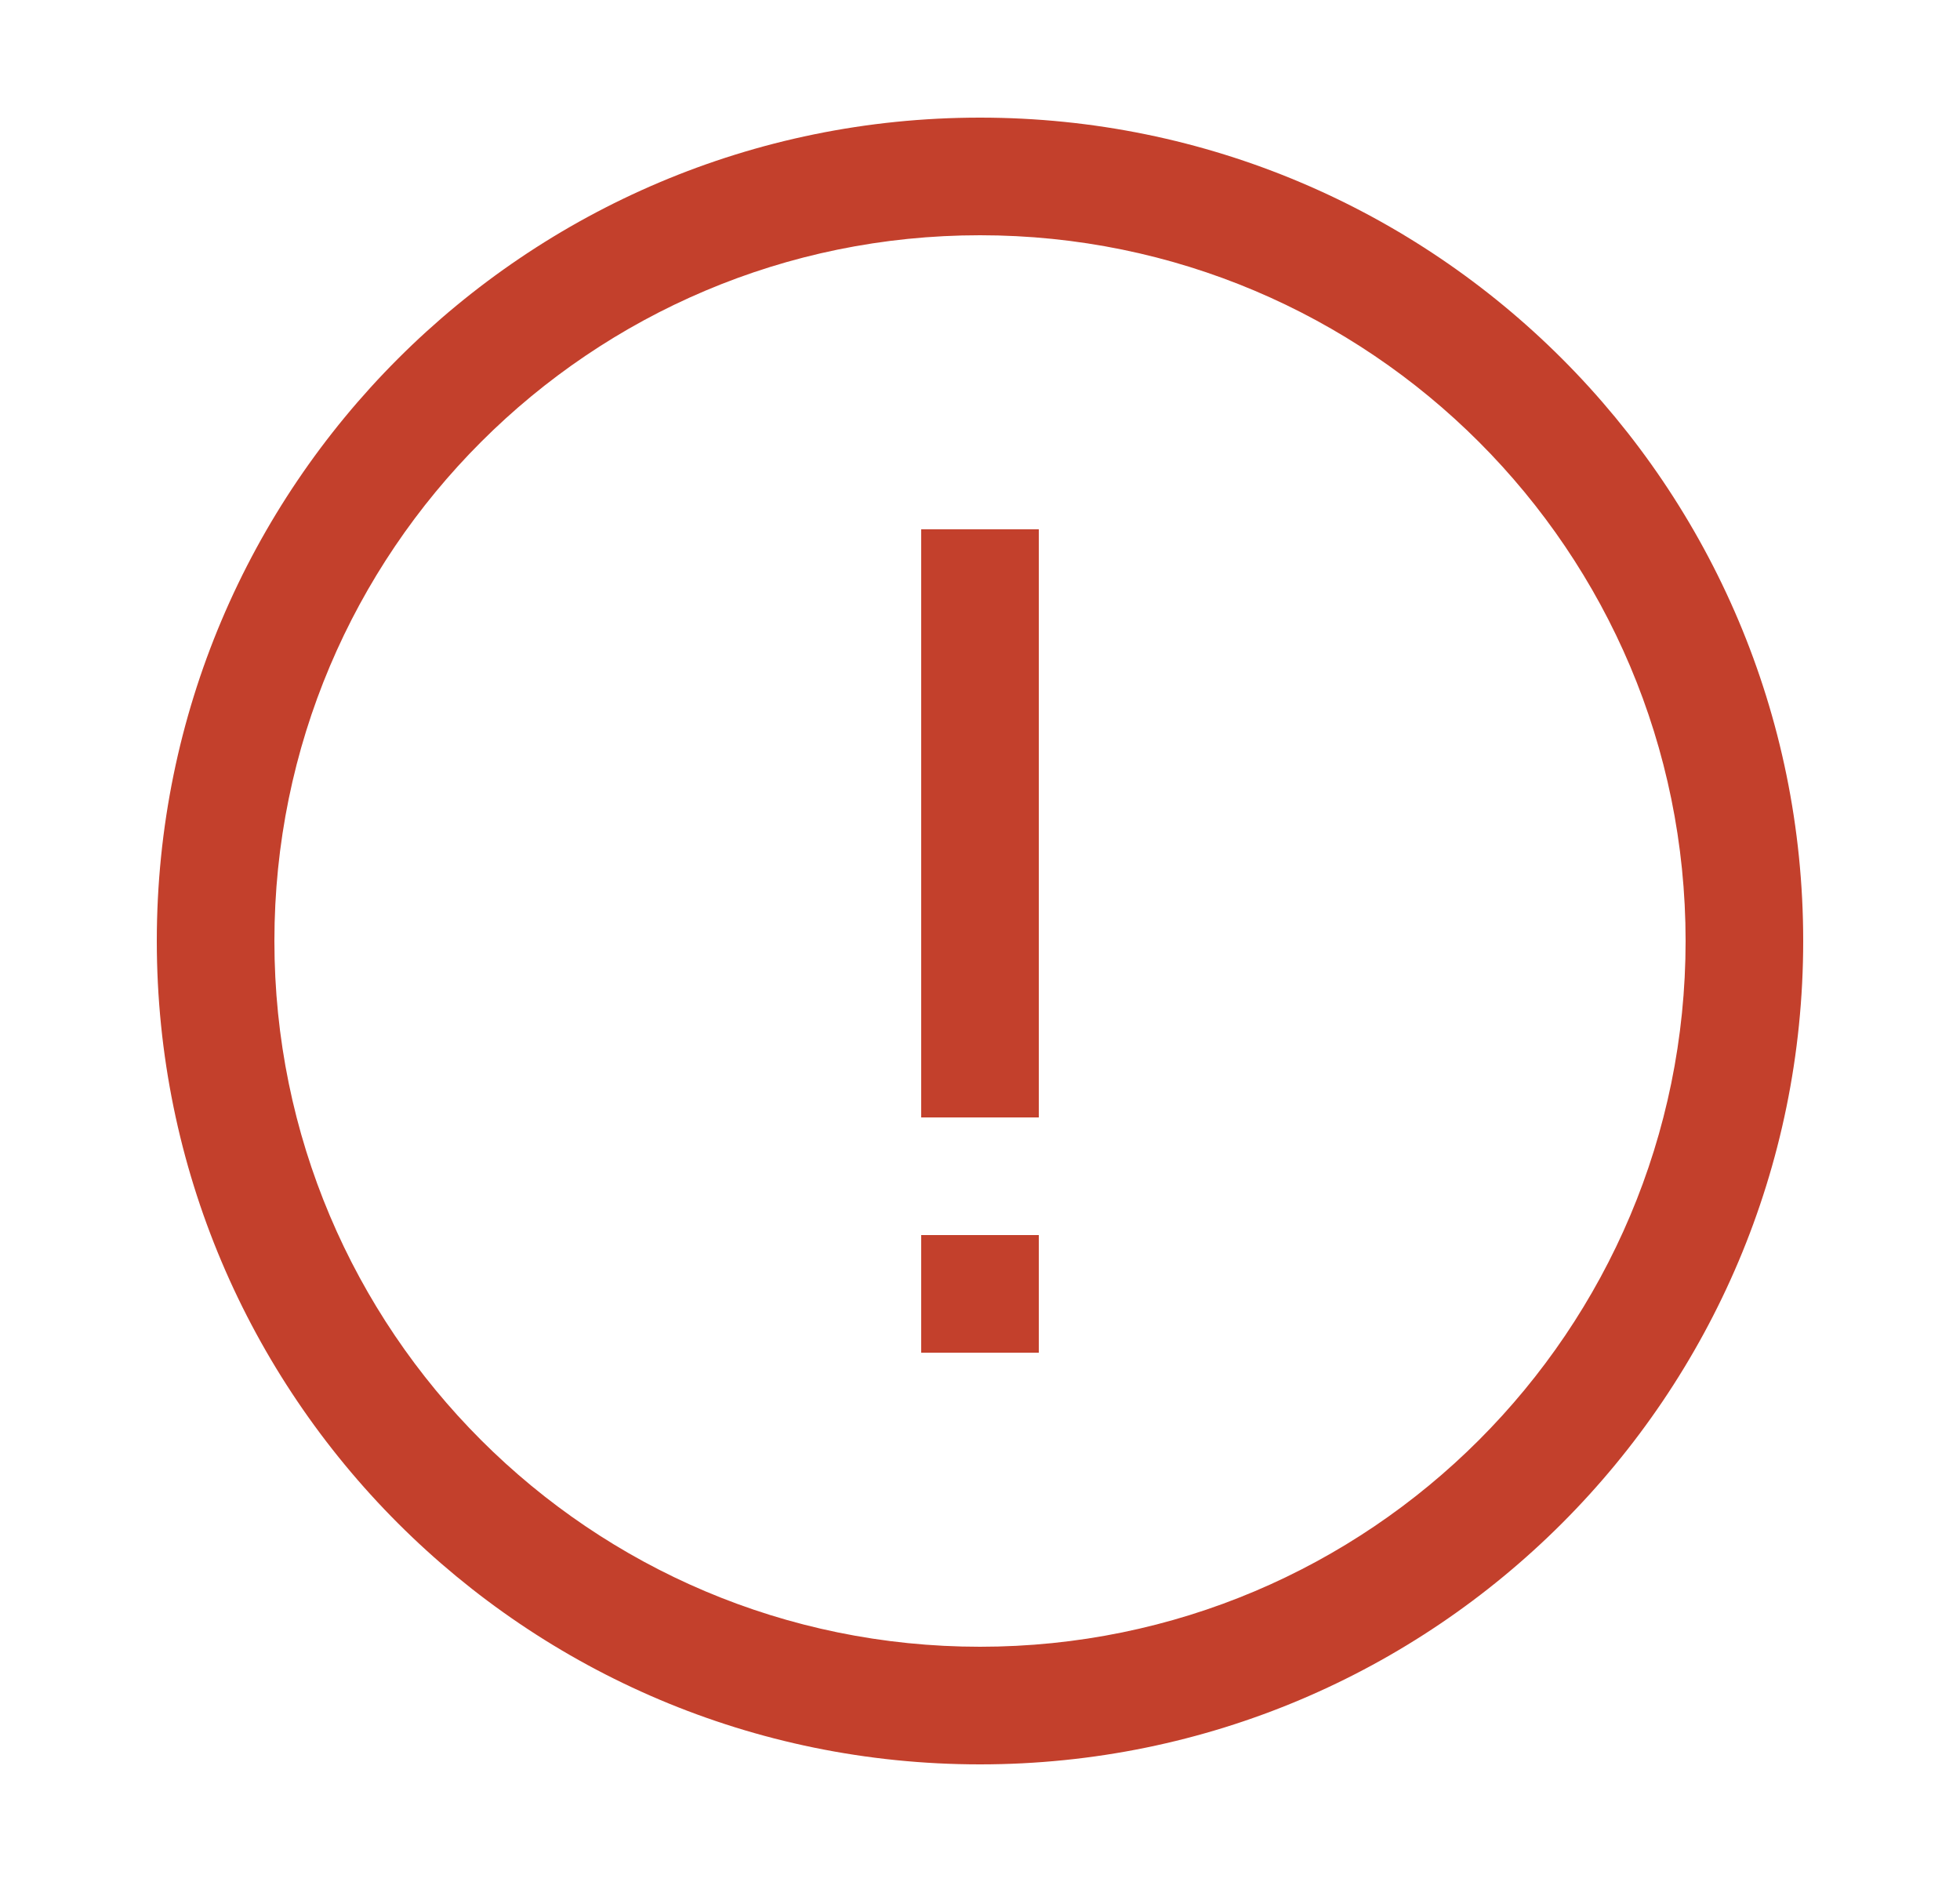 <?xml version="1.0" encoding="utf-8"?>
<svg xmlns="http://www.w3.org/2000/svg" width="25" height="24" viewBox="0 0 25 24" fill="none">
<g id="Info">
<g id="Shape">
<path d="M11.75 14.25V6.75H13.25V14.25H11.75Z" fill="#C3402C"/>
<path d="M11.75 15.75V17.25H13.25V15.75H11.75Z" fill="#C3402C"/>
<path fill-rule="evenodd" clip-rule="evenodd" d="M2 12C2 17.799 6.701 22.5 12.5 22.5C18.299 22.5 23 17.799 23 12C23 6.201 18.299 1.5 12.5 1.5C6.701 1.5 2 6.201 2 12ZM12.5 21C7.529 21 3.5 16.971 3.5 12C3.5 7.029 7.529 3 12.5 3C17.471 3 21.5 7.029 21.5 12C21.5 16.971 17.471 21 12.5 21Z" fill="#C3402C"/>
</g>
</g>
</svg>